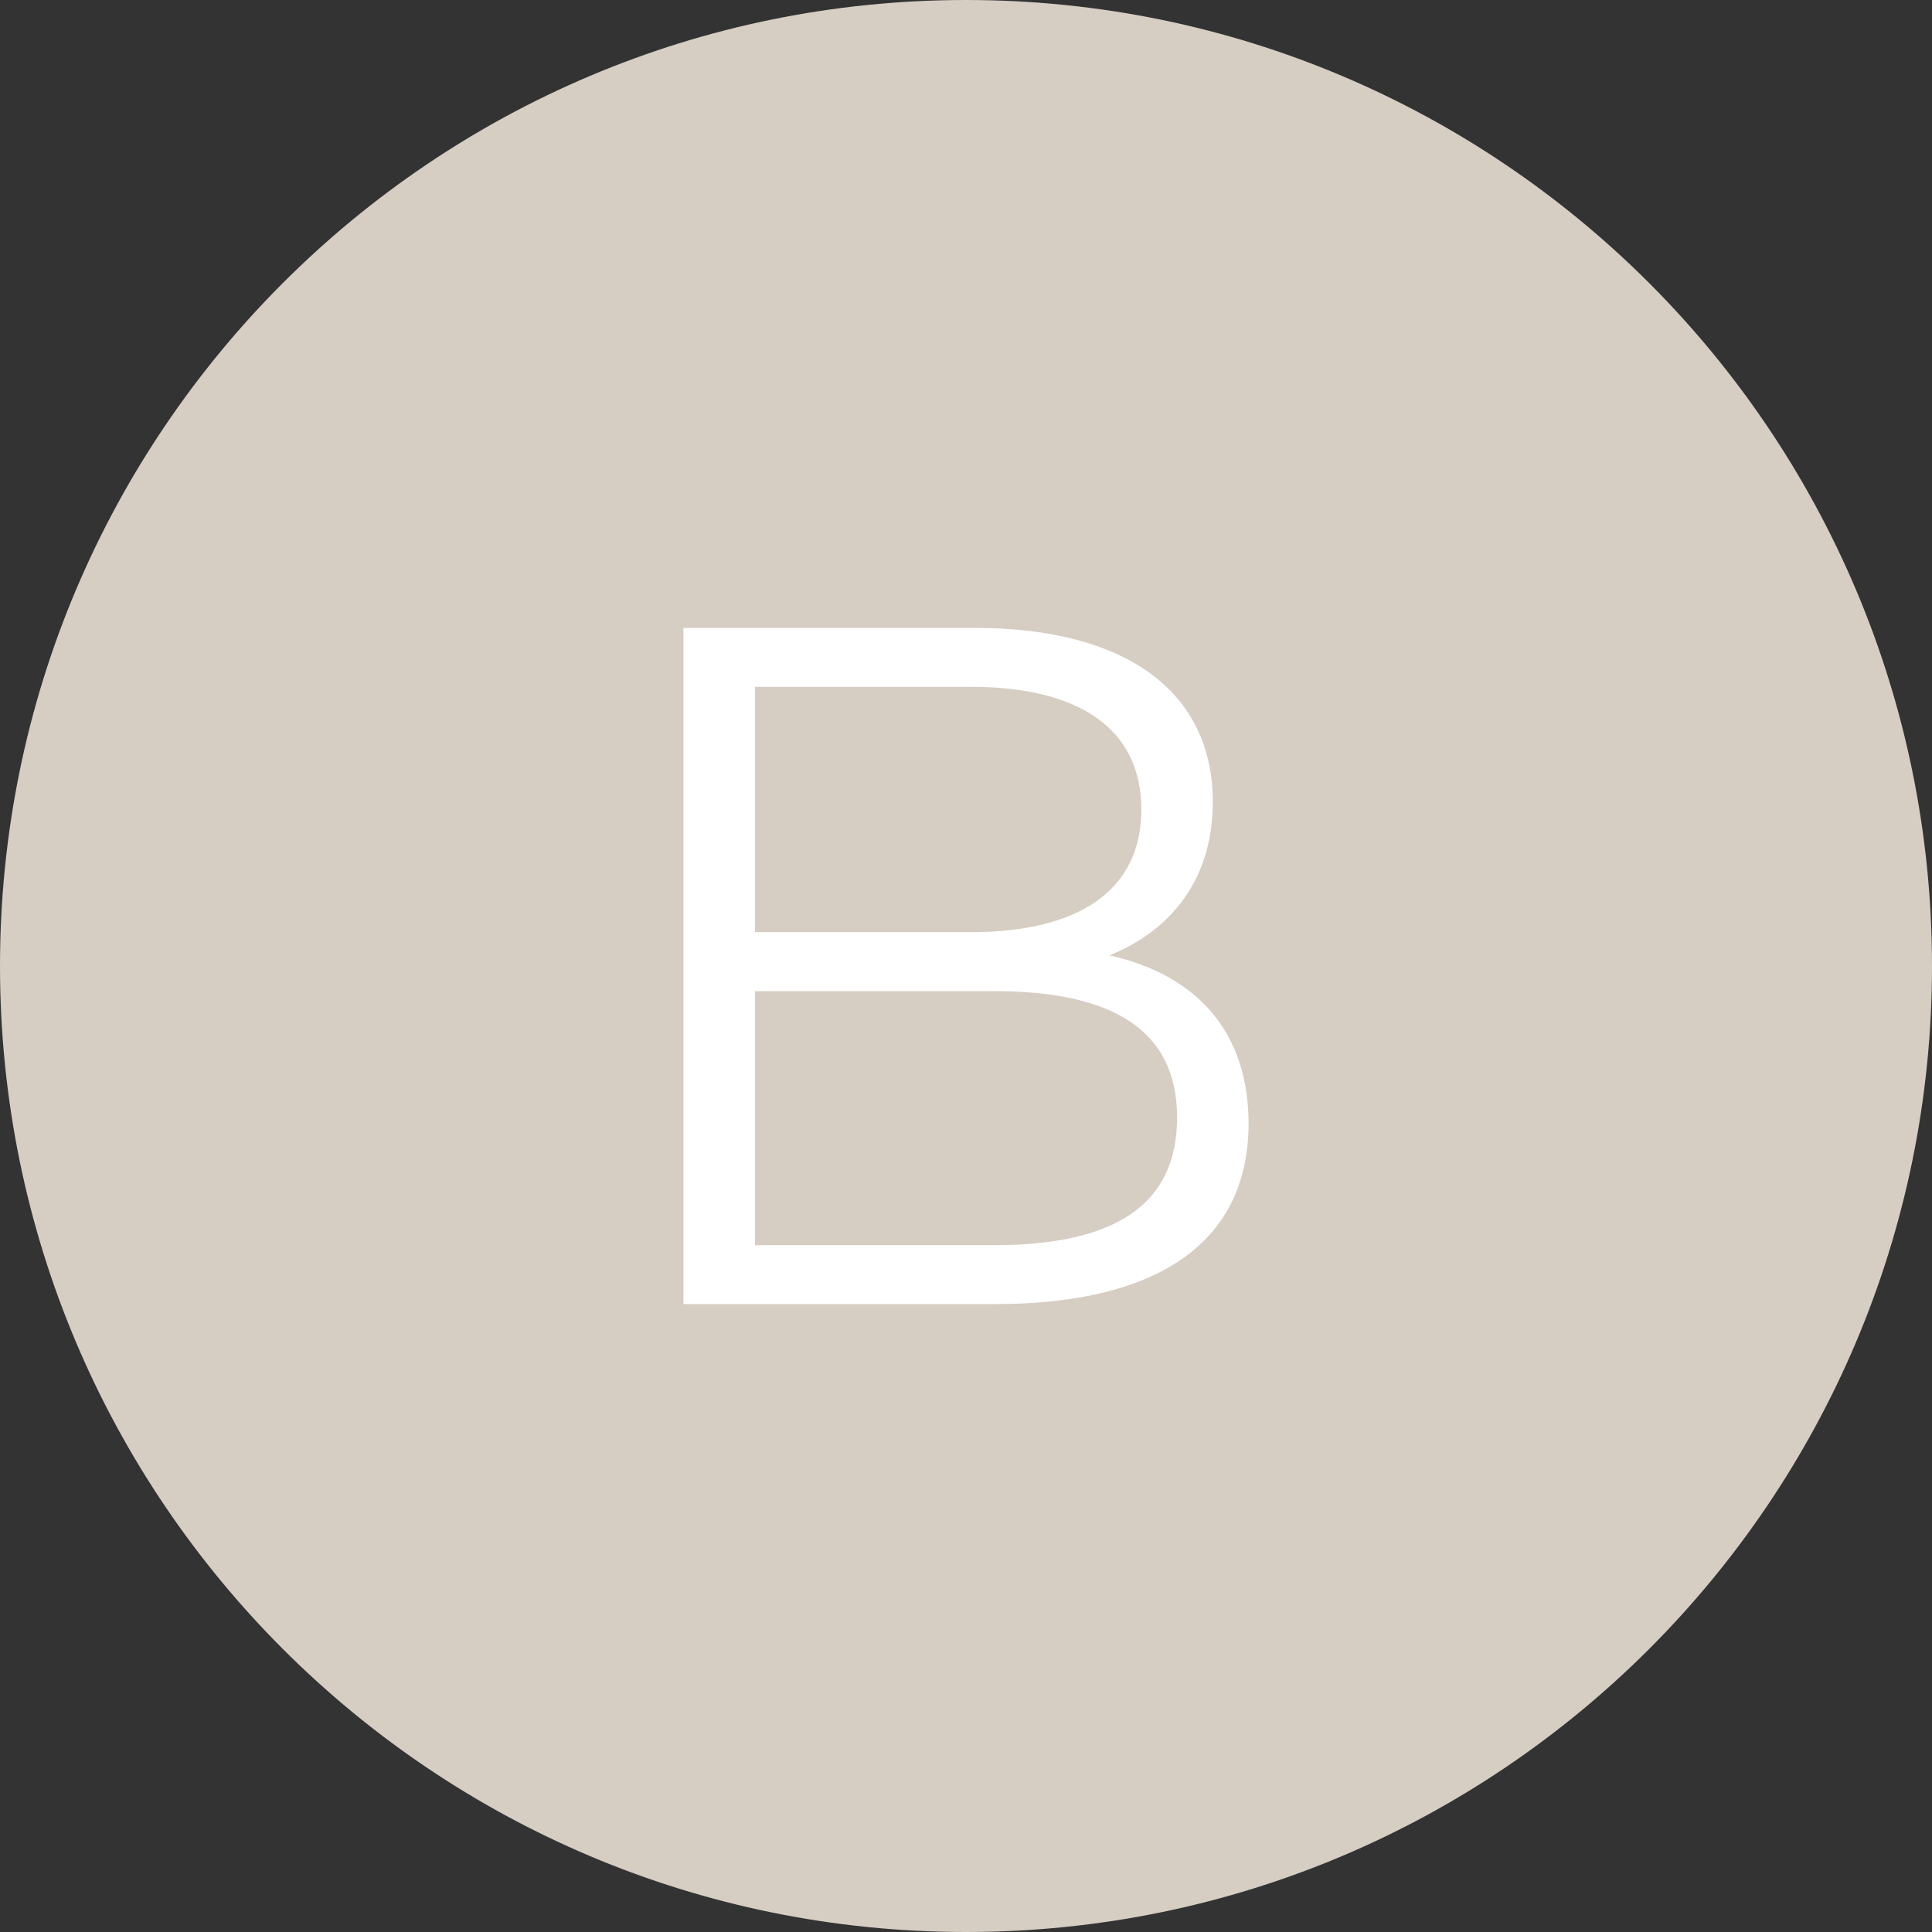<?xml version="1.0" encoding="utf-8"?>
<!-- Generator: Adobe Illustrator 15.0.2, SVG Export Plug-In . SVG Version: 6.00 Build 0)  -->
<!DOCTYPE svg PUBLIC "-//W3C//DTD SVG 1.1//EN" "http://www.w3.org/Graphics/SVG/1.1/DTD/svg11.dtd">
<svg version="1.1" id="Vrstva_1" xmlns="http://www.w3.org/2000/svg" xmlns:xlink="http://www.w3.org/1999/xlink" x="0px" y="0px"
	 width="80px" height="80px" viewBox="-2 -3.5 80 80" enable-background="new -2 -3.5 80 80" xml:space="preserve">
<rect x="-2" y="-3.5" width="80" height="80" fill="#333333" stroke="none"/>
<path fill="#D6CDC3" d="M38-3.5c-22.091,0-40,17.909-40,40c0,22.092,17.909,40,40,40c22.091,0,40-17.908,40-40
	C78,14.409,60.091-3.5,38-3.5z"/>
<path fill="#FFFFFF" d="M43.94,36.061c2.56-1.041,4.28-3.16,4.28-6.36c0-4.56-3.601-7.2-9.84-7.2H26.3v28h12.88
	c7,0,10.521-2.721,10.521-7.48C49.7,39.221,47.54,36.859,43.94,36.061z M38.181,24.939c4.479,0,7.079,1.721,7.079,5.08
	c0,3.36-2.6,5.08-7.079,5.08h-8.92v-10.16H38.181z M39.141,48.061h-9.88V37.54h9.88c4.92,0,7.6,1.601,7.6,5.239
	C46.74,46.46,44.061,48.061,39.141,48.061z"/>
</svg>
